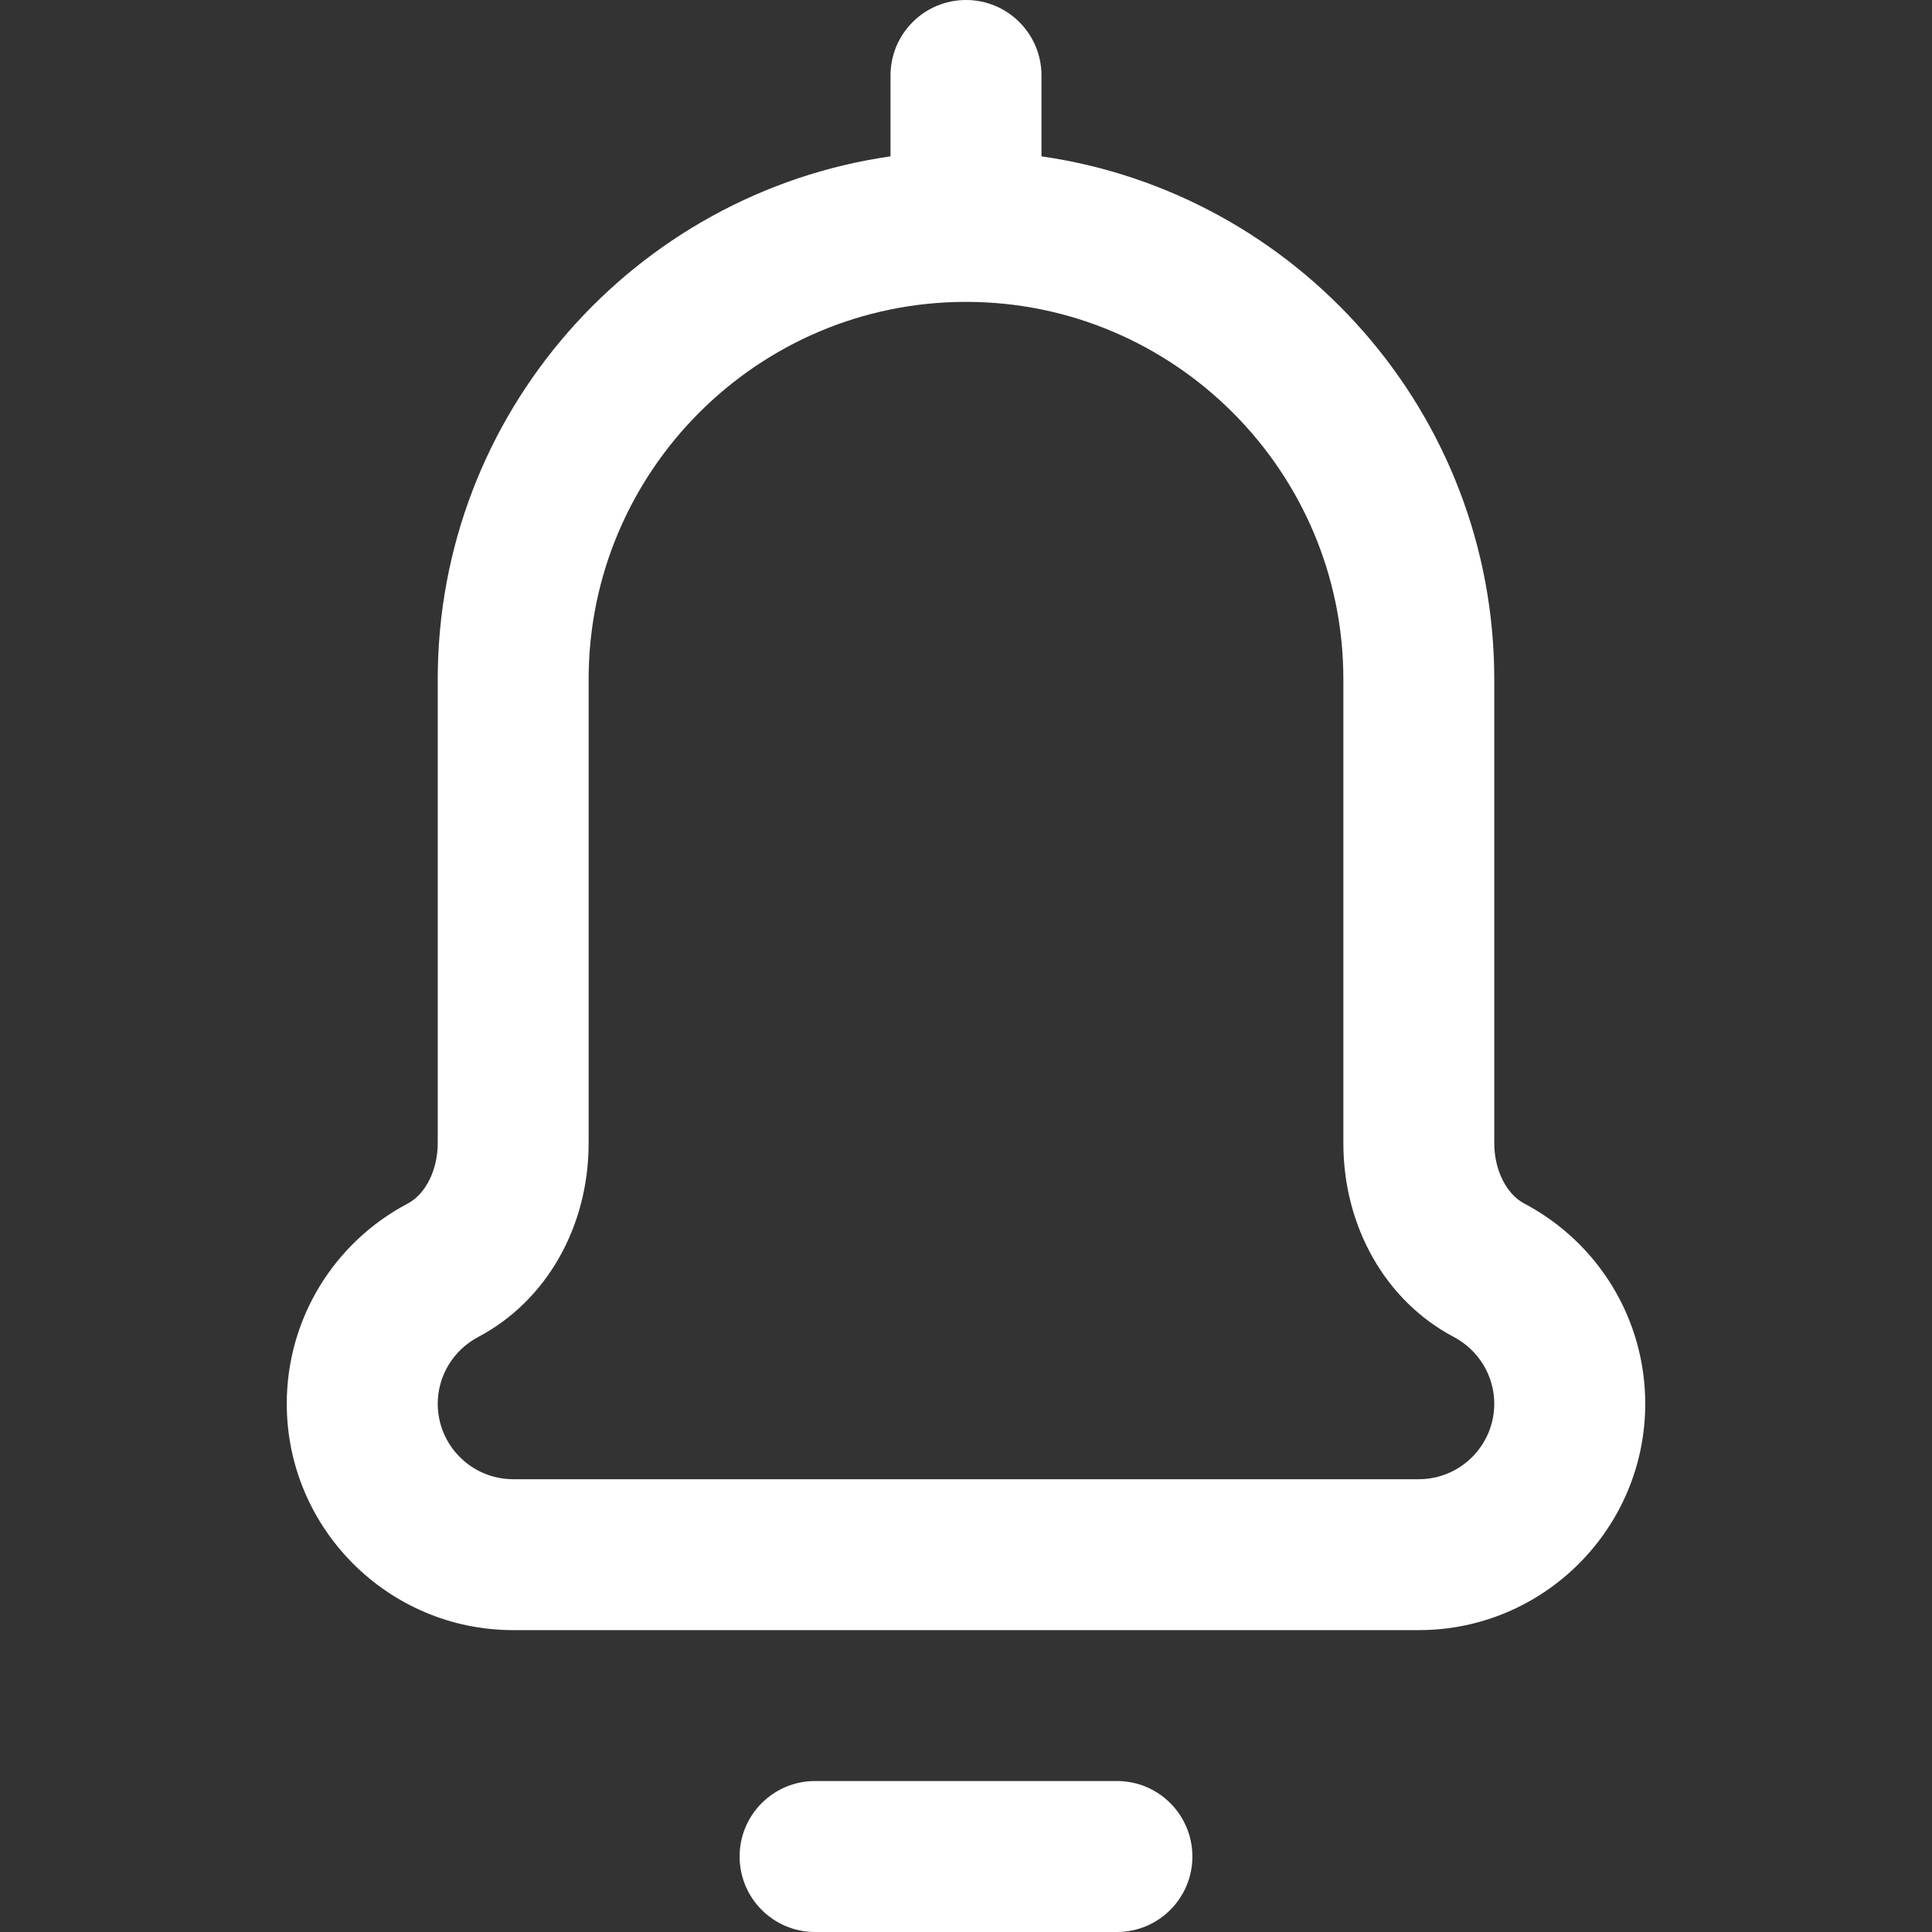 <svg width="28" height="28" viewBox="0 0 28 28" fill="none" xmlns="http://www.w3.org/2000/svg">
<rect x="0" y="0" width="28" height="28" fill="#333333" stroke="none"/>
<path d="M11.812 28H16.188C16.792 28 17.281 27.51 17.281 26.906C17.281 26.302 16.792 25.812 16.188 25.812H11.812C11.208 25.812 10.719 26.302 10.719 26.906C10.719 27.51 11.208 28 11.812 28Z" fill="white"/>
<path d="M14 0C13.396 0 12.906 0.49 12.906 1.094V2.266C9.201 2.798 6.344 5.993 6.344 9.844V16.568C6.344 16.953 6.17 17.304 5.912 17.441C4.829 18.012 4.156 19.125 4.156 20.344C4.156 22.153 5.628 23.625 7.438 23.625H20.562C22.372 23.625 23.844 22.153 23.844 20.344C23.844 19.125 23.171 18.012 22.088 17.441C21.83 17.304 21.656 16.953 21.656 16.568V9.844C21.656 5.993 18.799 2.798 15.094 2.266V1.094C15.094 0.49 14.604 0 14 0V0ZM19.469 9.844V16.568C19.469 17.779 20.081 18.854 21.067 19.375C21.43 19.567 21.656 19.938 21.656 20.344C21.656 20.947 21.166 21.438 20.562 21.438H7.438C6.834 21.438 6.344 20.947 6.344 20.344C6.344 19.938 6.57 19.567 6.933 19.375C7.919 18.854 8.531 17.779 8.531 16.568V9.844C8.531 6.828 10.985 4.375 14 4.375C17.015 4.375 19.469 6.828 19.469 9.844Z" fill="white"/>
</svg>
